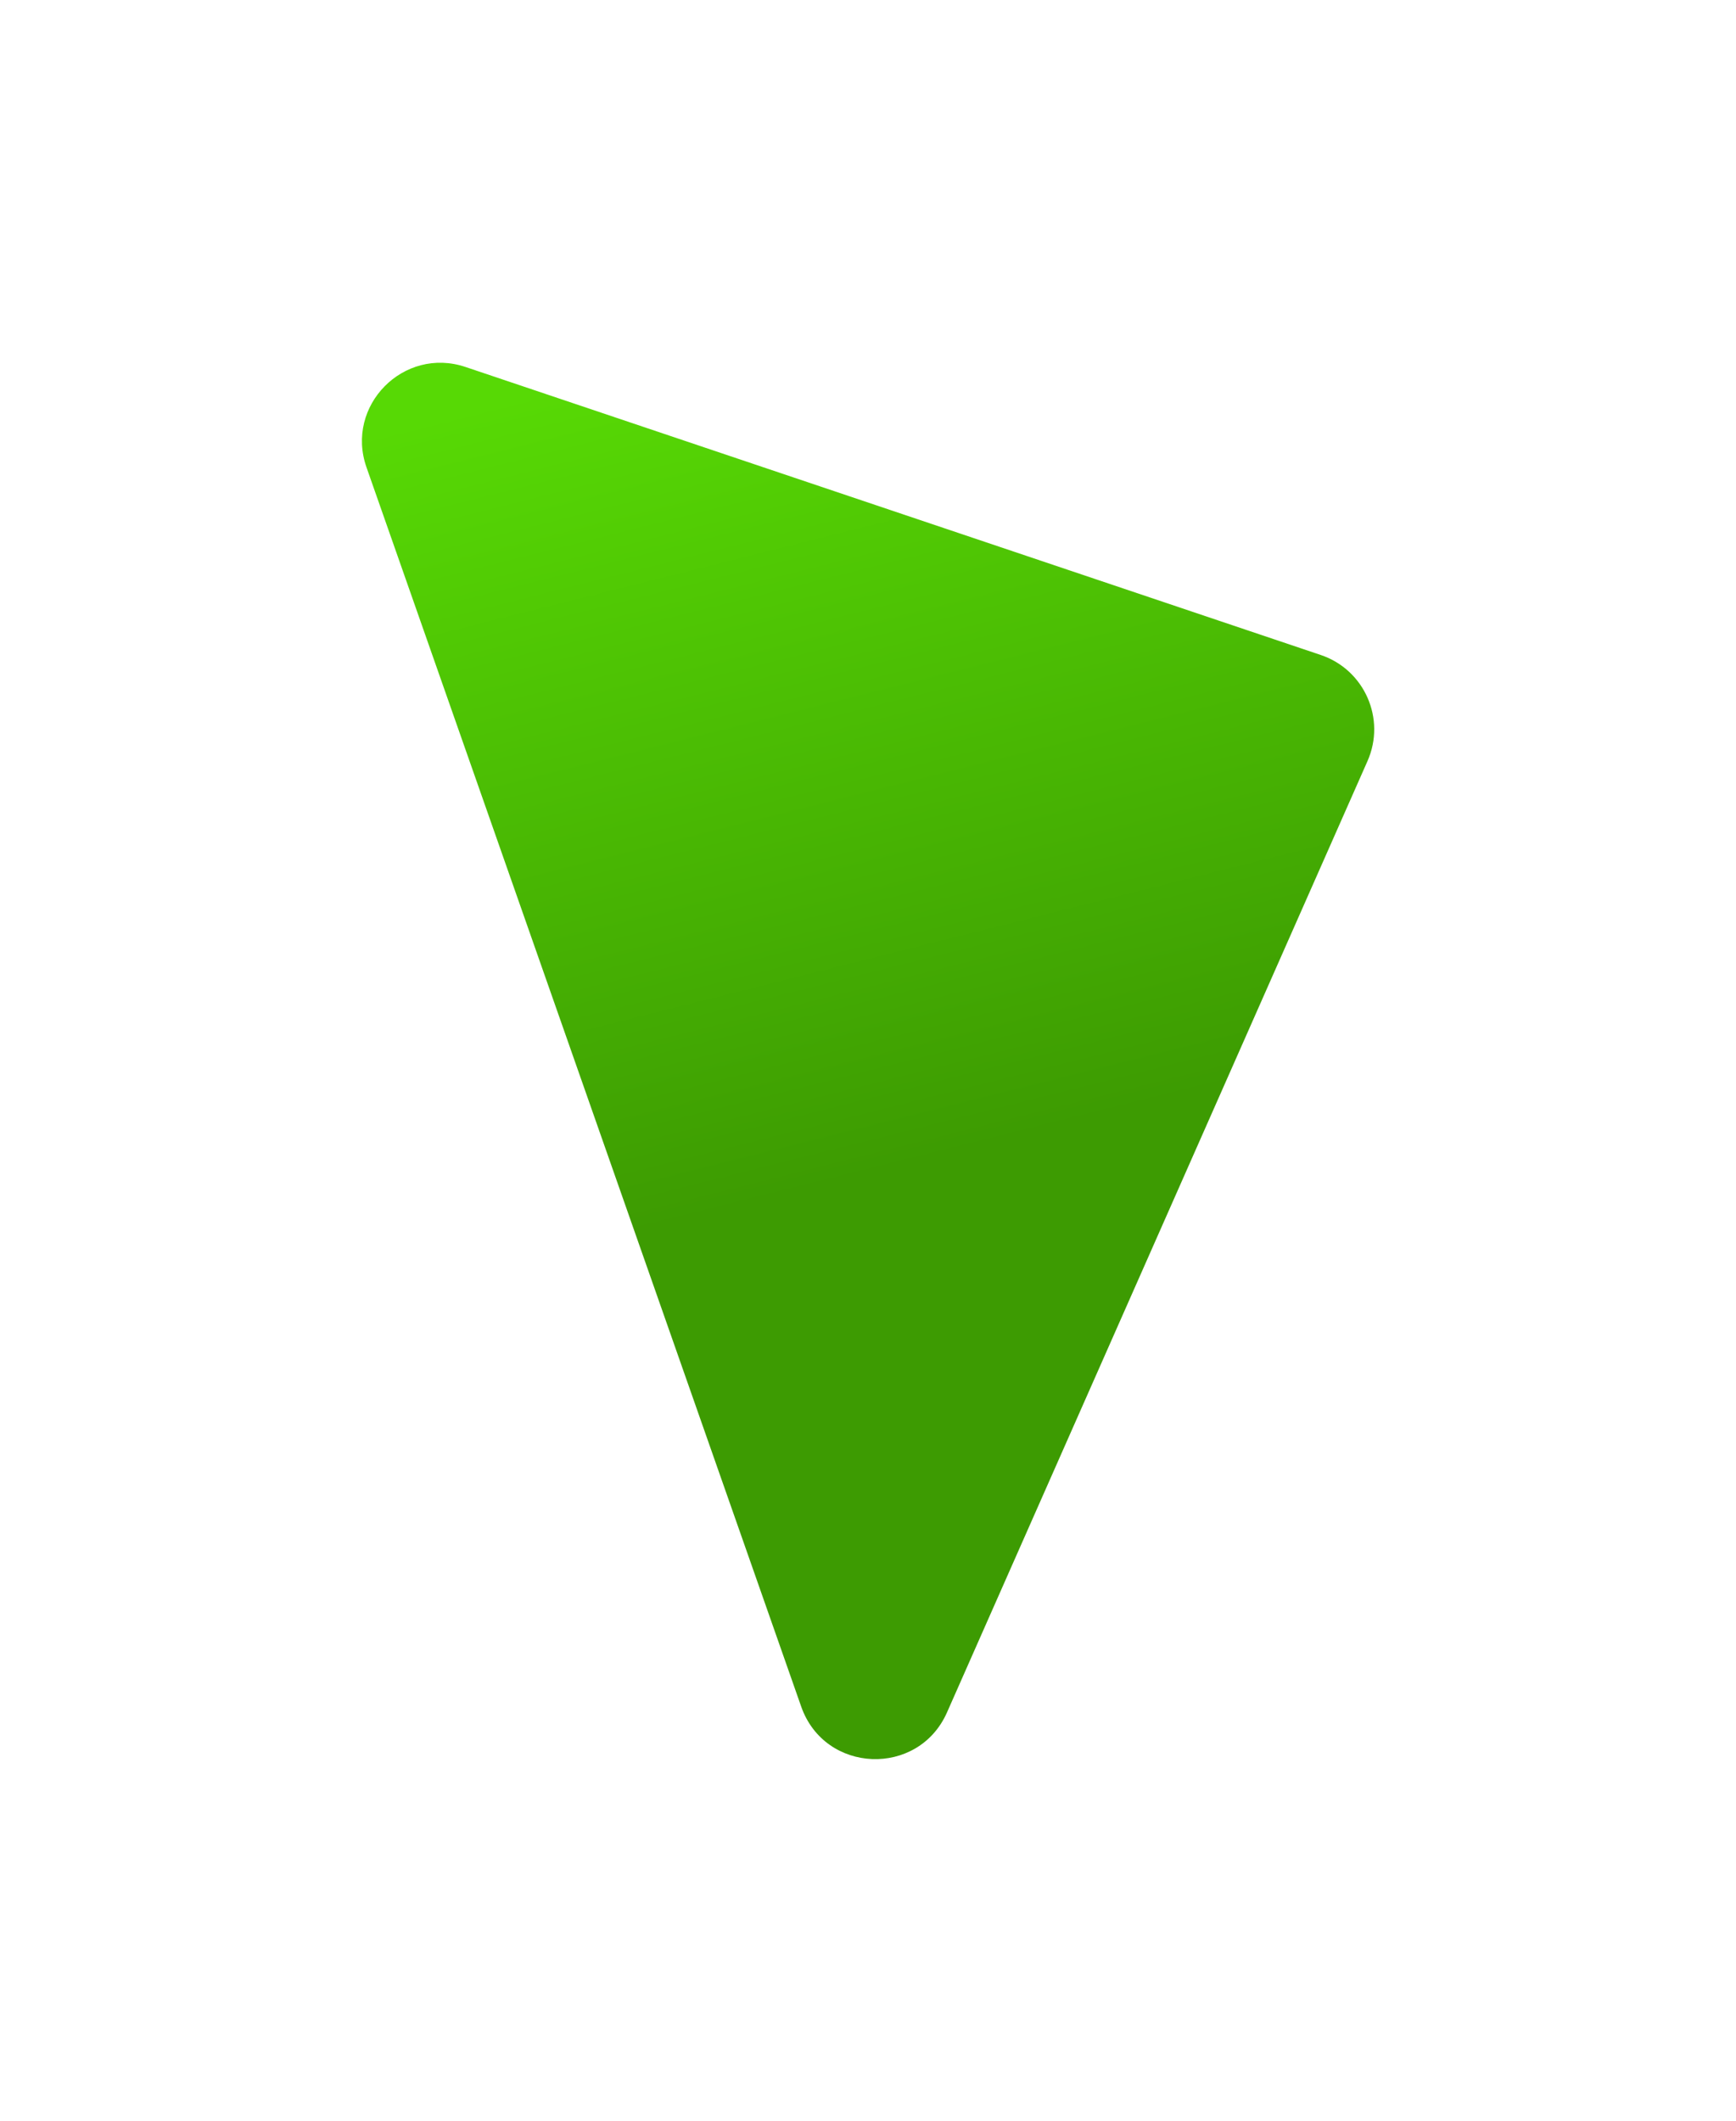 <?xml version="1.0" encoding="UTF-8"?> <svg xmlns="http://www.w3.org/2000/svg" width="885" height="1081" viewBox="0 0 885 1081" fill="none"> <g filter="url(#filter0_d_1225_541)"> <path d="M673.316 329.861C695.62 337.371 706.652 362.419 697.136 383.943L482.781 868.837C468.124 901.994 420.453 900.114 408.452 865.906L186.838 234.215C175.812 202.786 205.781 172.436 237.347 183.065L673.316 329.861Z" fill="url(#paint0_linear_1225_541)"></path> </g> <defs> <filter id="filter0_d_1225_541" x="0.508" y="0.9" width="884.059" height="1079.77" filterUnits="userSpaceOnUse" color-interpolation-filters="sRGB"> <feFlood flood-opacity="0" result="BackgroundImageFix"></feFlood> <feColorMatrix in="SourceAlpha" type="matrix" values="0 0 0 0 0 0 0 0 0 0 0 0 0 0 0 0 0 0 127 0" result="hardAlpha"></feColorMatrix> <feOffset dy="4"></feOffset> <feGaussianBlur stdDeviation="92"></feGaussianBlur> <feComposite in2="hardAlpha" operator="out"></feComposite> <feColorMatrix type="matrix" values="0 0 0 0 0.342 0 0 0 0 0.858 0 0 0 0 0.014 0 0 0 1 0"></feColorMatrix> <feBlend mode="normal" in2="BackgroundImageFix" result="effect1_dropShadow_1225_541"></feBlend> <feBlend mode="normal" in="SourceGraphic" in2="effect1_dropShadow_1225_541" result="shape"></feBlend> </filter> <linearGradient id="paint0_linear_1225_541" x1="468.844" y1="844.556" x2="304" y2="188.547" gradientUnits="userSpaceOnUse"> <stop offset="0.367" stop-color="#3D9B02"></stop> <stop offset="1" stop-color="#57D905"></stop> </linearGradient> </defs> </svg> 
